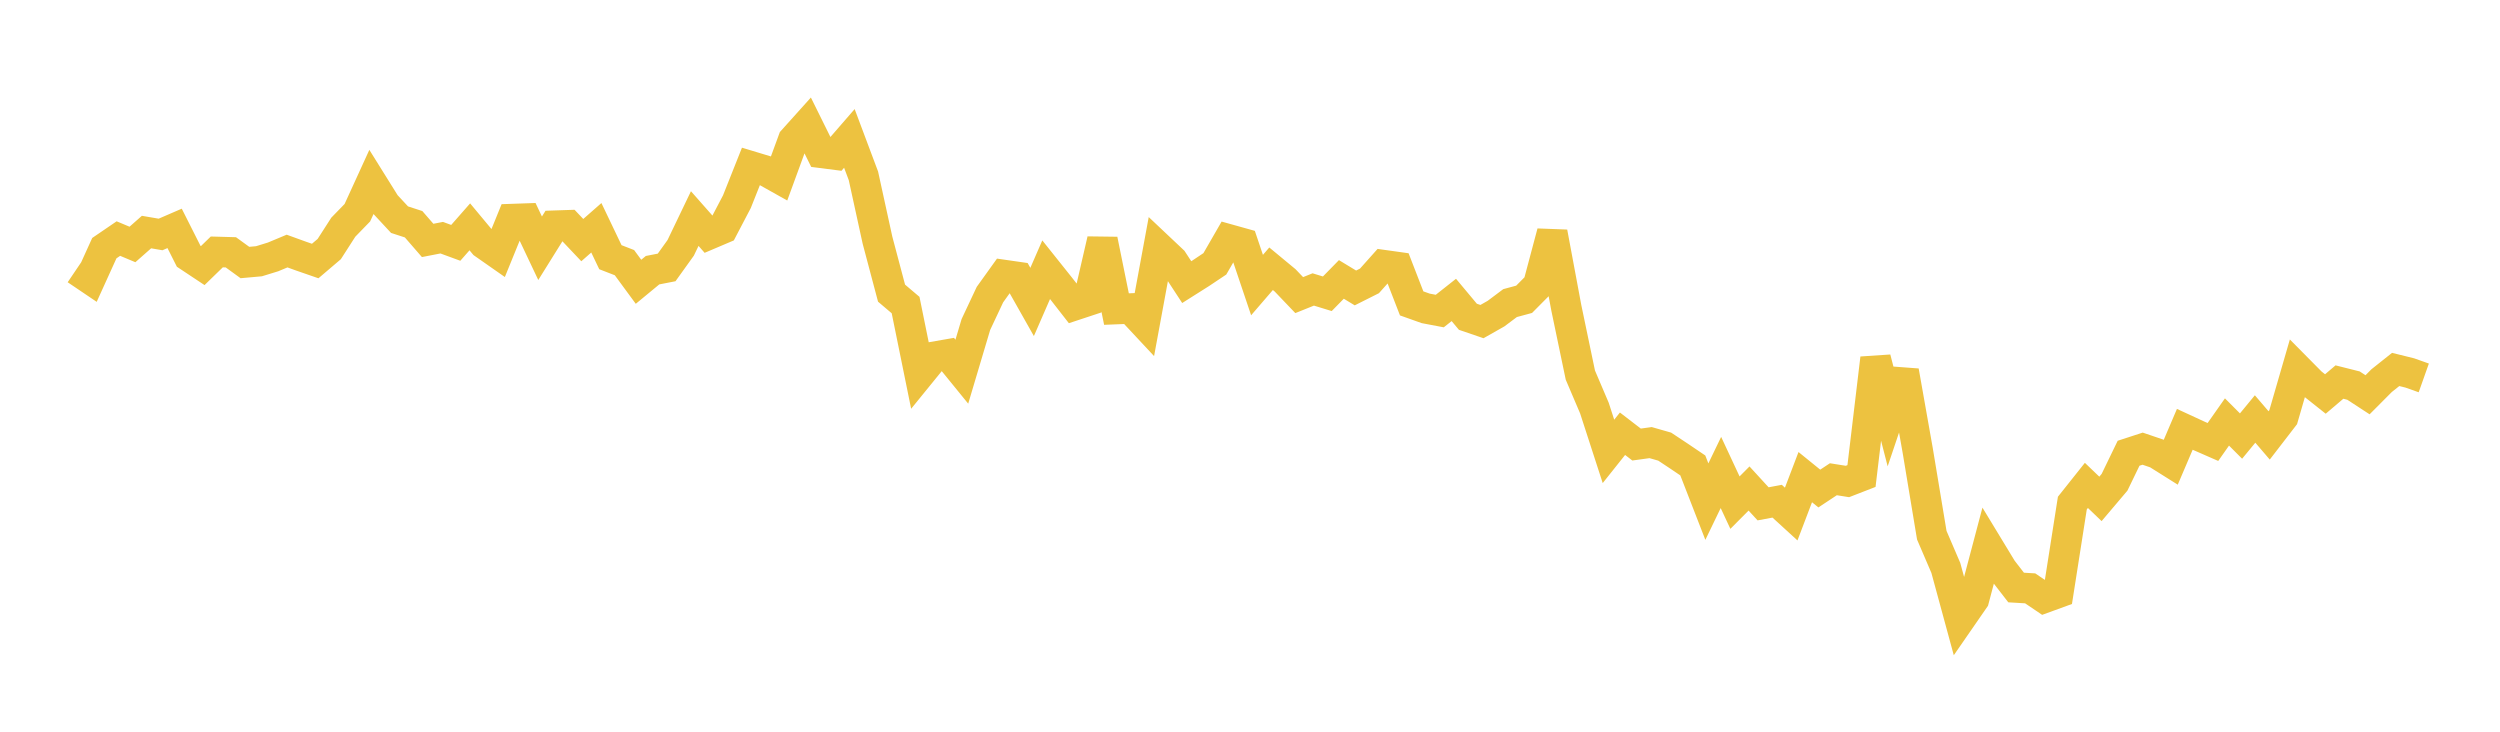 <svg width="164" height="48" xmlns="http://www.w3.org/2000/svg" xmlns:xlink="http://www.w3.org/1999/xlink"><path fill="none" stroke="rgb(237,194,64)" stroke-width="2" d="M5,17.687L5.922,18.31L6.844,16.279L7.766,15.65L8.689,16.037L9.611,15.223L10.533,15.381L11.455,14.982L12.377,16.811L13.299,17.423L14.222,16.526L15.144,16.552L16.066,17.221L16.988,17.138L17.91,16.854L18.832,16.469L19.754,16.803L20.677,17.123L21.599,16.338L22.521,14.903L23.443,13.954L24.365,11.938L25.287,13.416L26.21,14.41L27.132,14.71L28.054,15.772L28.976,15.592L29.898,15.931L30.82,14.881L31.743,15.99L32.665,16.635L33.587,14.371L34.509,14.339L35.431,16.286L36.353,14.807L37.275,14.776L38.198,15.751L39.12,14.942L40.042,16.872L40.964,17.23L41.886,18.485L42.808,17.724L43.731,17.544L44.653,16.259L45.575,14.338L46.497,15.383L47.419,14.991L48.341,13.23L49.263,10.911L50.186,11.19L51.108,11.707L52.03,9.189L52.952,8.163L53.874,10.026L54.796,10.144L55.719,9.08L56.641,11.537L57.563,15.754L58.485,19.23L59.407,20.012L60.329,24.544L61.251,23.41L62.174,23.249L63.096,24.382L64.018,21.288L64.94,19.327L65.862,18.041L66.784,18.174L67.707,19.808L68.629,17.692L69.551,18.848L70.473,20.031L71.395,19.726L72.317,15.73L73.24,20.275L74.162,20.238L75.084,21.226L76.006,16.228L76.928,17.098L77.85,18.507L78.772,17.924L79.695,17.307L80.617,15.707L81.539,15.965L82.461,18.7L83.383,17.63L84.305,18.393L85.228,19.359L86.15,18.988L87.072,19.271L87.994,18.33L88.916,18.889L89.838,18.426L90.76,17.393L91.683,17.522L92.605,19.902L93.527,20.23L94.449,20.405L95.371,19.676L96.293,20.78L97.216,21.096L98.138,20.574L99.06,19.883L99.982,19.634L100.904,18.705L101.826,15.242L102.749,20.188L103.671,24.606L104.593,26.769L105.515,29.611L106.437,28.453L107.359,29.162L108.281,29.035L109.204,29.299L110.126,29.91L111.048,30.533L111.97,32.907L112.892,30.995L113.814,32.973L114.737,32.046L115.659,33.052L116.581,32.879L117.503,33.722L118.425,31.3L119.347,32.048L120.269,31.438L121.192,31.585L122.114,31.227L123.036,23.504L123.958,27.081L124.88,24.345L125.802,29.552L126.725,35.11L127.647,37.257L128.569,40.646L129.491,39.313L130.413,35.83L131.335,37.349L132.257,38.541L133.18,38.596L134.102,39.22L135.024,38.884L135.946,33.002L136.868,31.843L137.79,32.727L138.713,31.638L139.635,29.733L140.557,29.433L141.479,29.746L142.401,30.325L143.323,28.164L144.246,28.59L145.168,28.994L146.09,27.682L147.012,28.606L147.934,27.486L148.856,28.563L149.778,27.366L150.701,24.182L151.623,25.114L152.545,25.846L153.467,25.063L154.389,25.295L155.311,25.897L156.234,24.97L157.156,24.236L158.078,24.464L159,24.791"></path></svg>